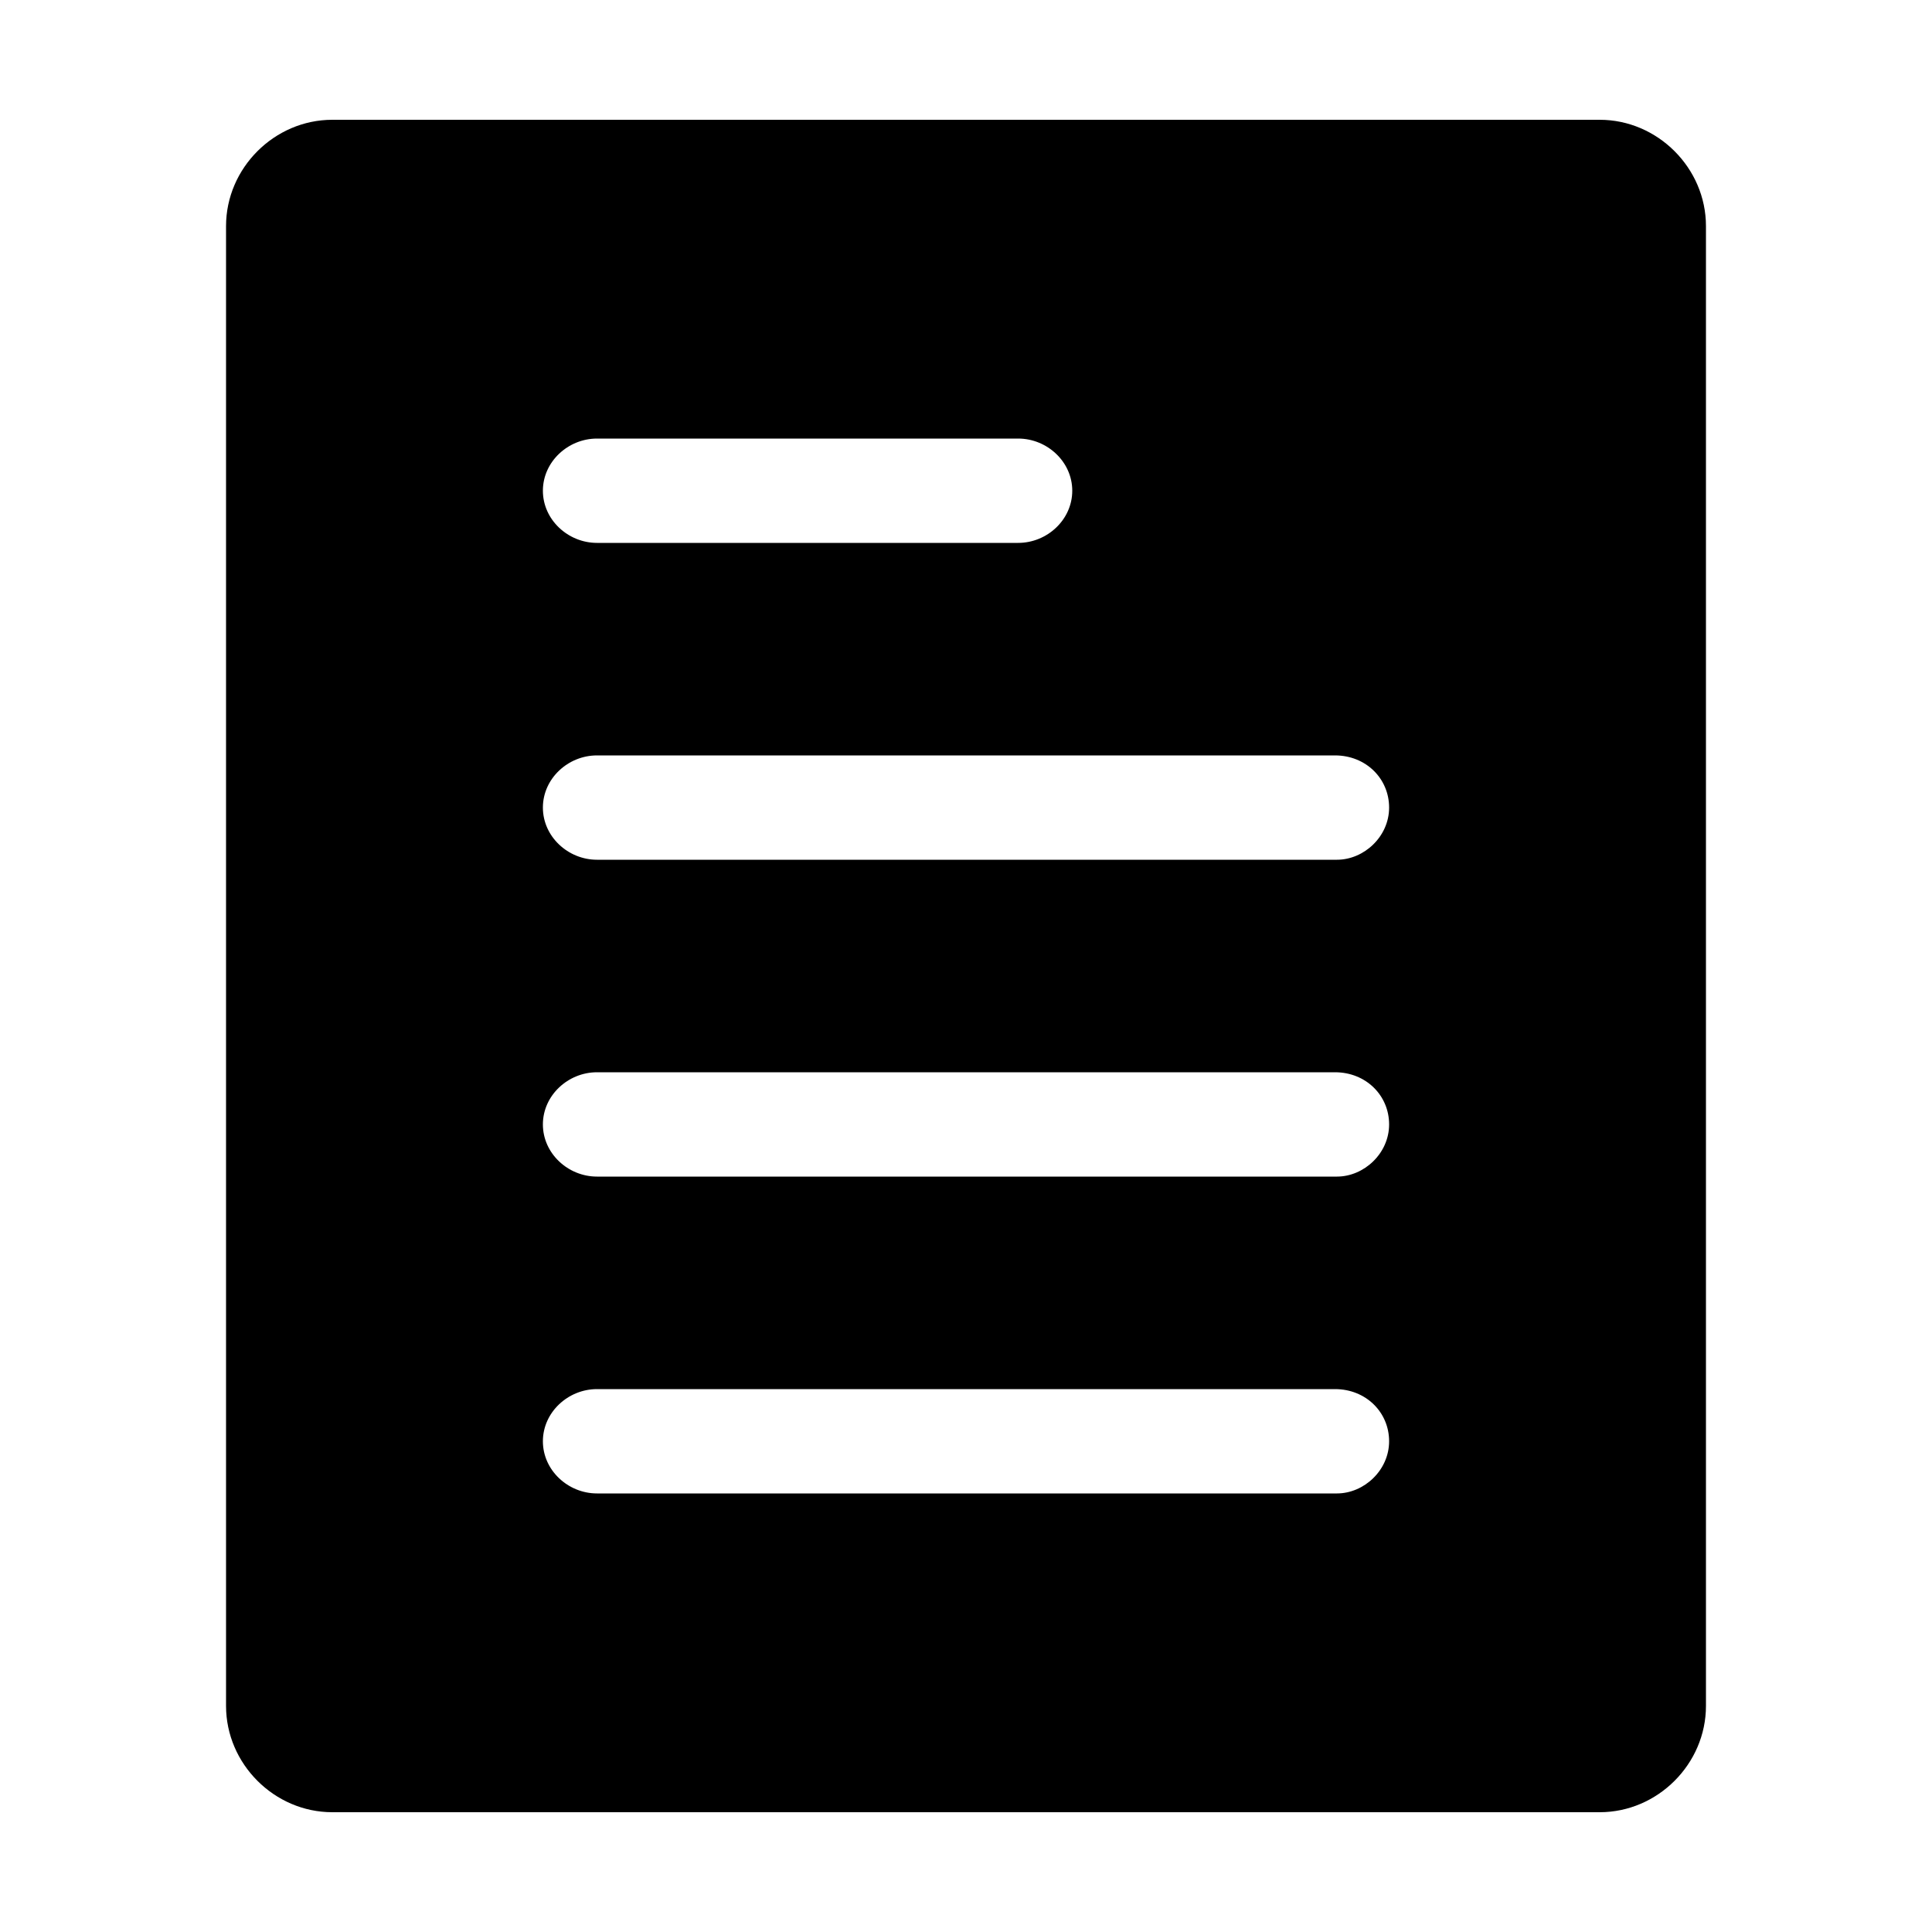 <svg width="64" height="64" viewBox="0 0 1000 1000" xmlns="http://www.w3.org/2000/svg"><path d="M828 62H172c-30 0-55 25-55 55v766c0 30 25 55 55 55h656c30 0 55-25 55-55V117c0-30-25-55-55-55zM309 227h218c15 0 28 12 28 27s-13 27-28 27H309c-15 0-28-12-28-27s13-27 28-27zm383 546H309c-15 0-28-12-28-27s13-27 28-27h382c16 0 28 12 28 27s-13 27-27 27zm0-164H309c-15 0-28-12-28-27s13-27 28-27h382c16 0 28 12 28 27s-13 27-27 27zm0-164H309c-15 0-28-12-28-27s13-27 28-27h382c16 0 28 12 28 27s-13 27-27 27z"/></svg>